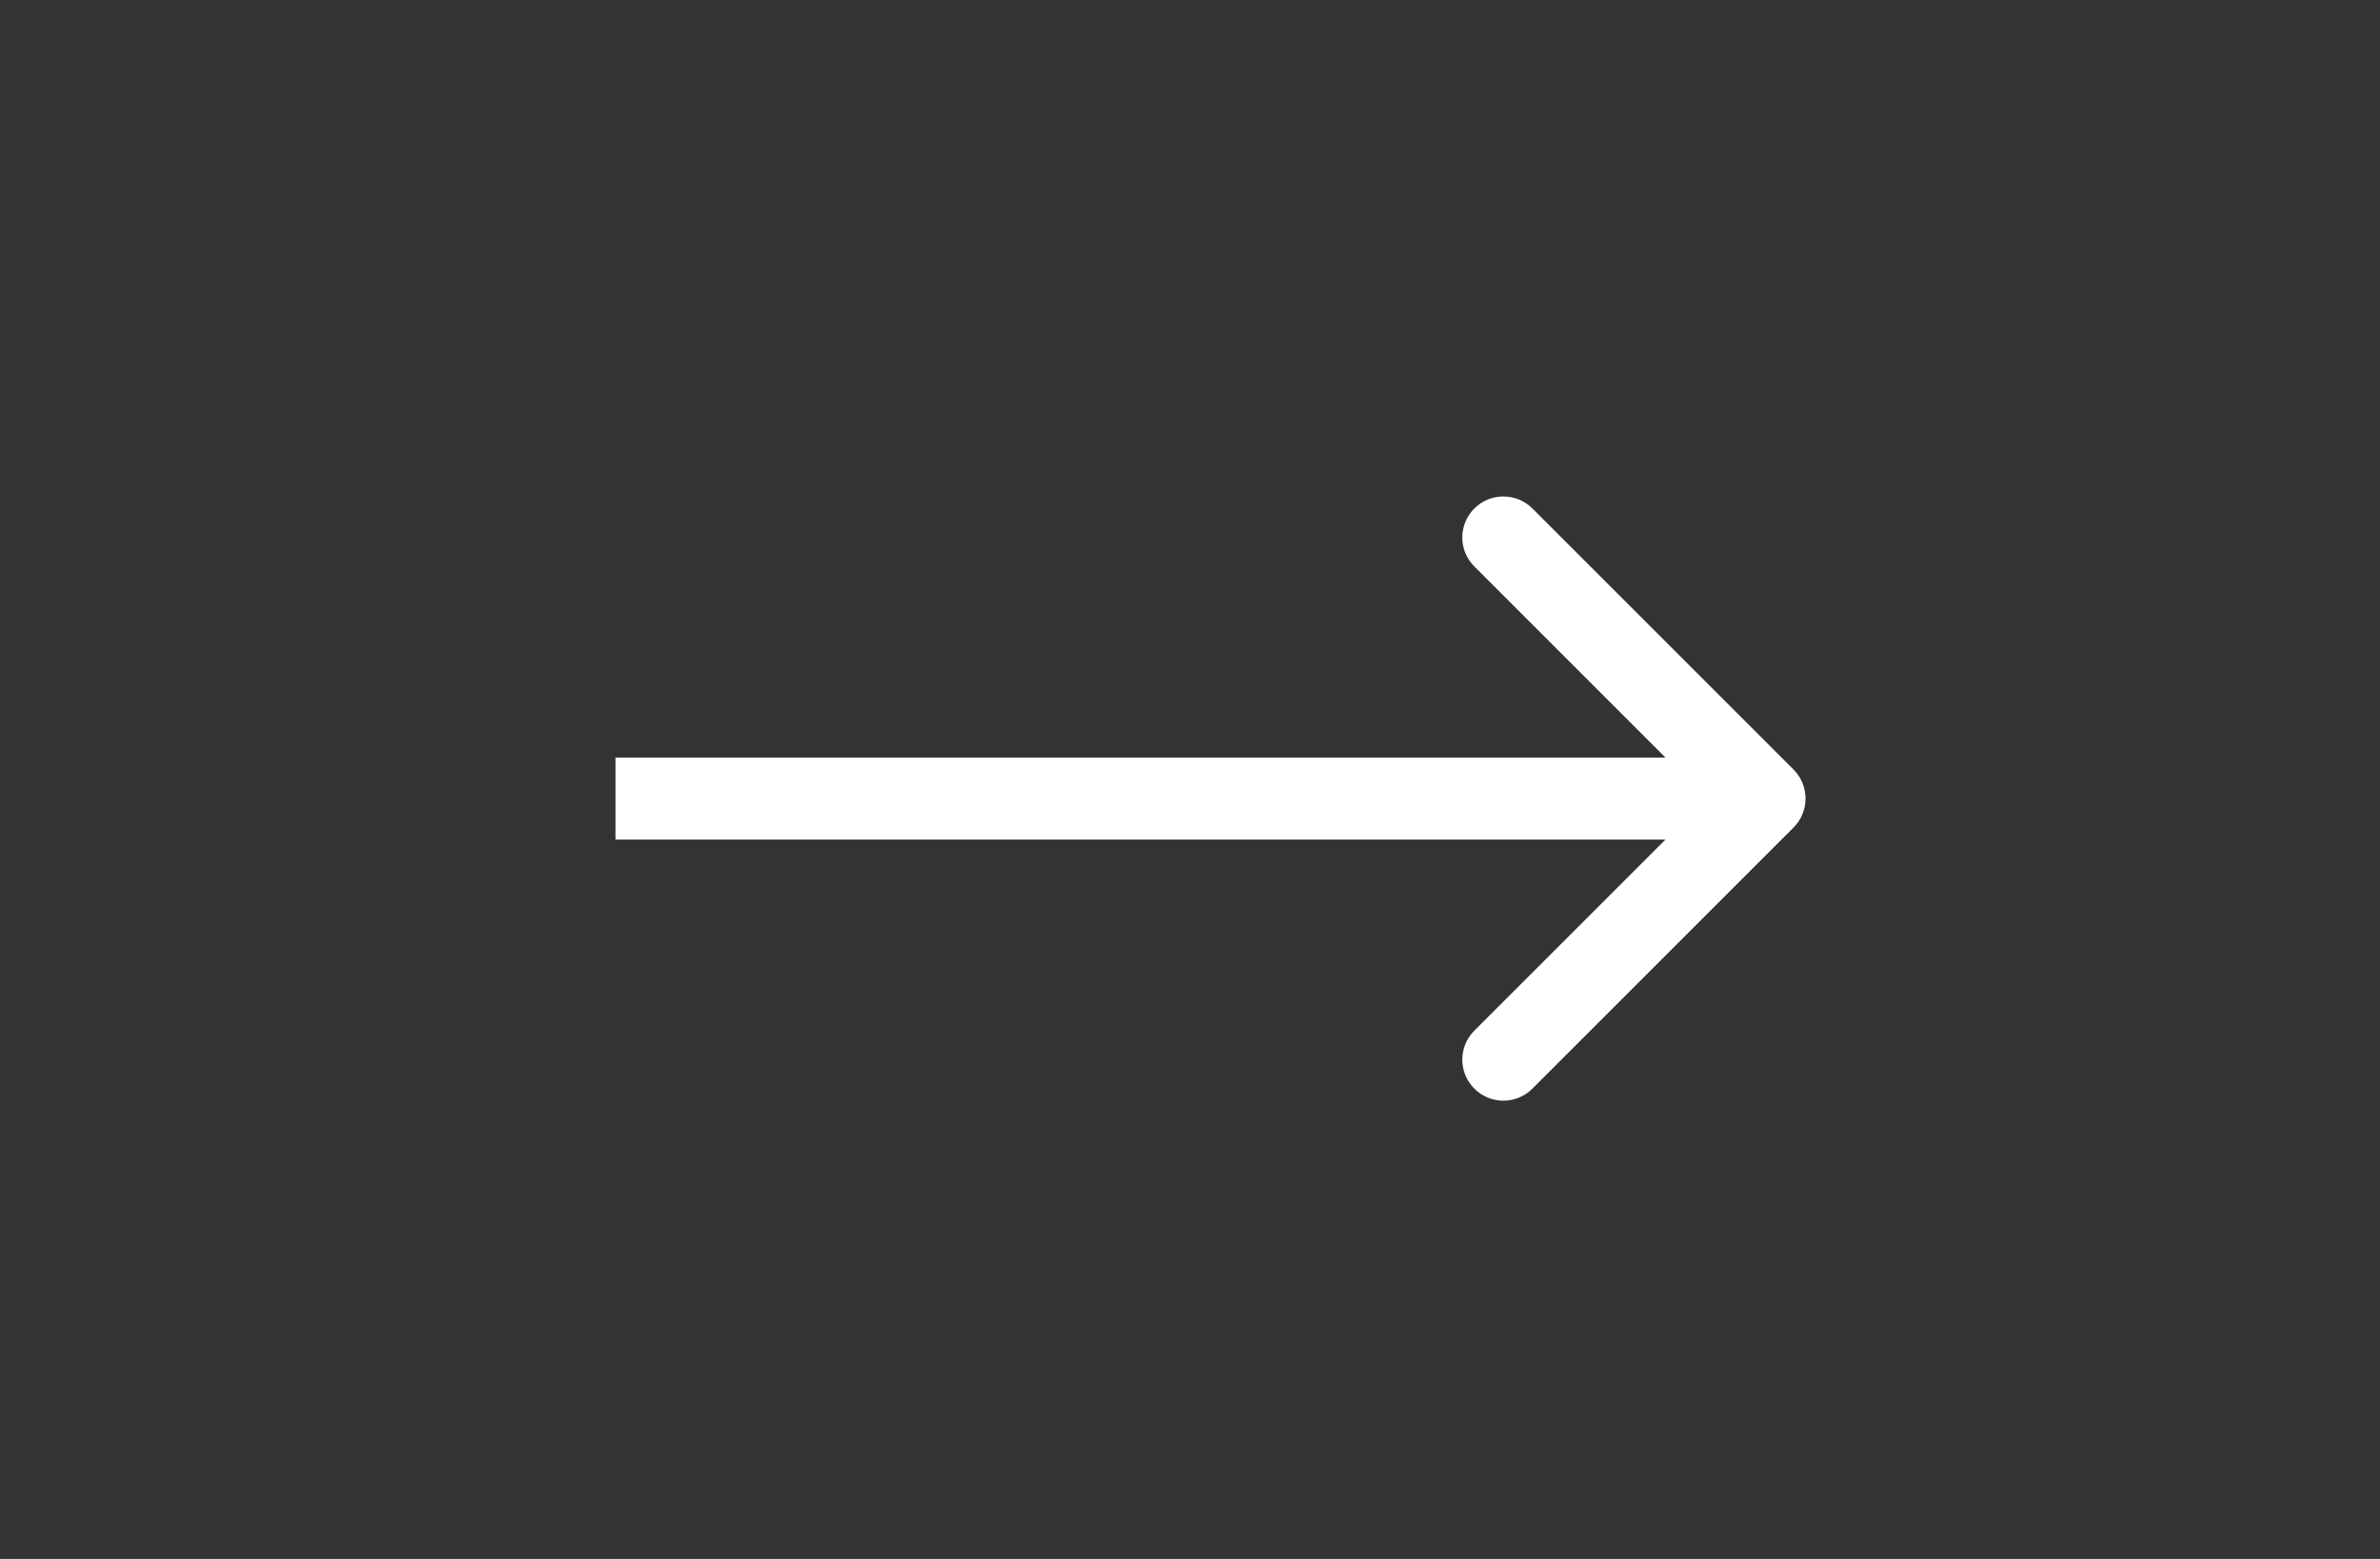 <svg width='29' height='19' viewBox='0 0 29 19' fill='none' xmlns='http://www.w3.org/2000/svg'><rect x="0" y="0" width="29" height="19" fill="#333333" stroke="none"/><path d='M21.854 10.086C22.049 9.891 22.049 9.575 21.854 9.379L18.672 6.197C18.476 6.002 18.16 6.002 17.965 6.197C17.769 6.393 17.769 6.709 17.965 6.904L20.793 9.733L17.965 12.561C17.769 12.757 17.769 13.073 17.965 13.268C18.16 13.464 18.476 13.464 18.672 13.268L21.854 10.086ZM7.5 10.233H21.5V9.233H7.5V10.233Z' fill='white'/></svg>